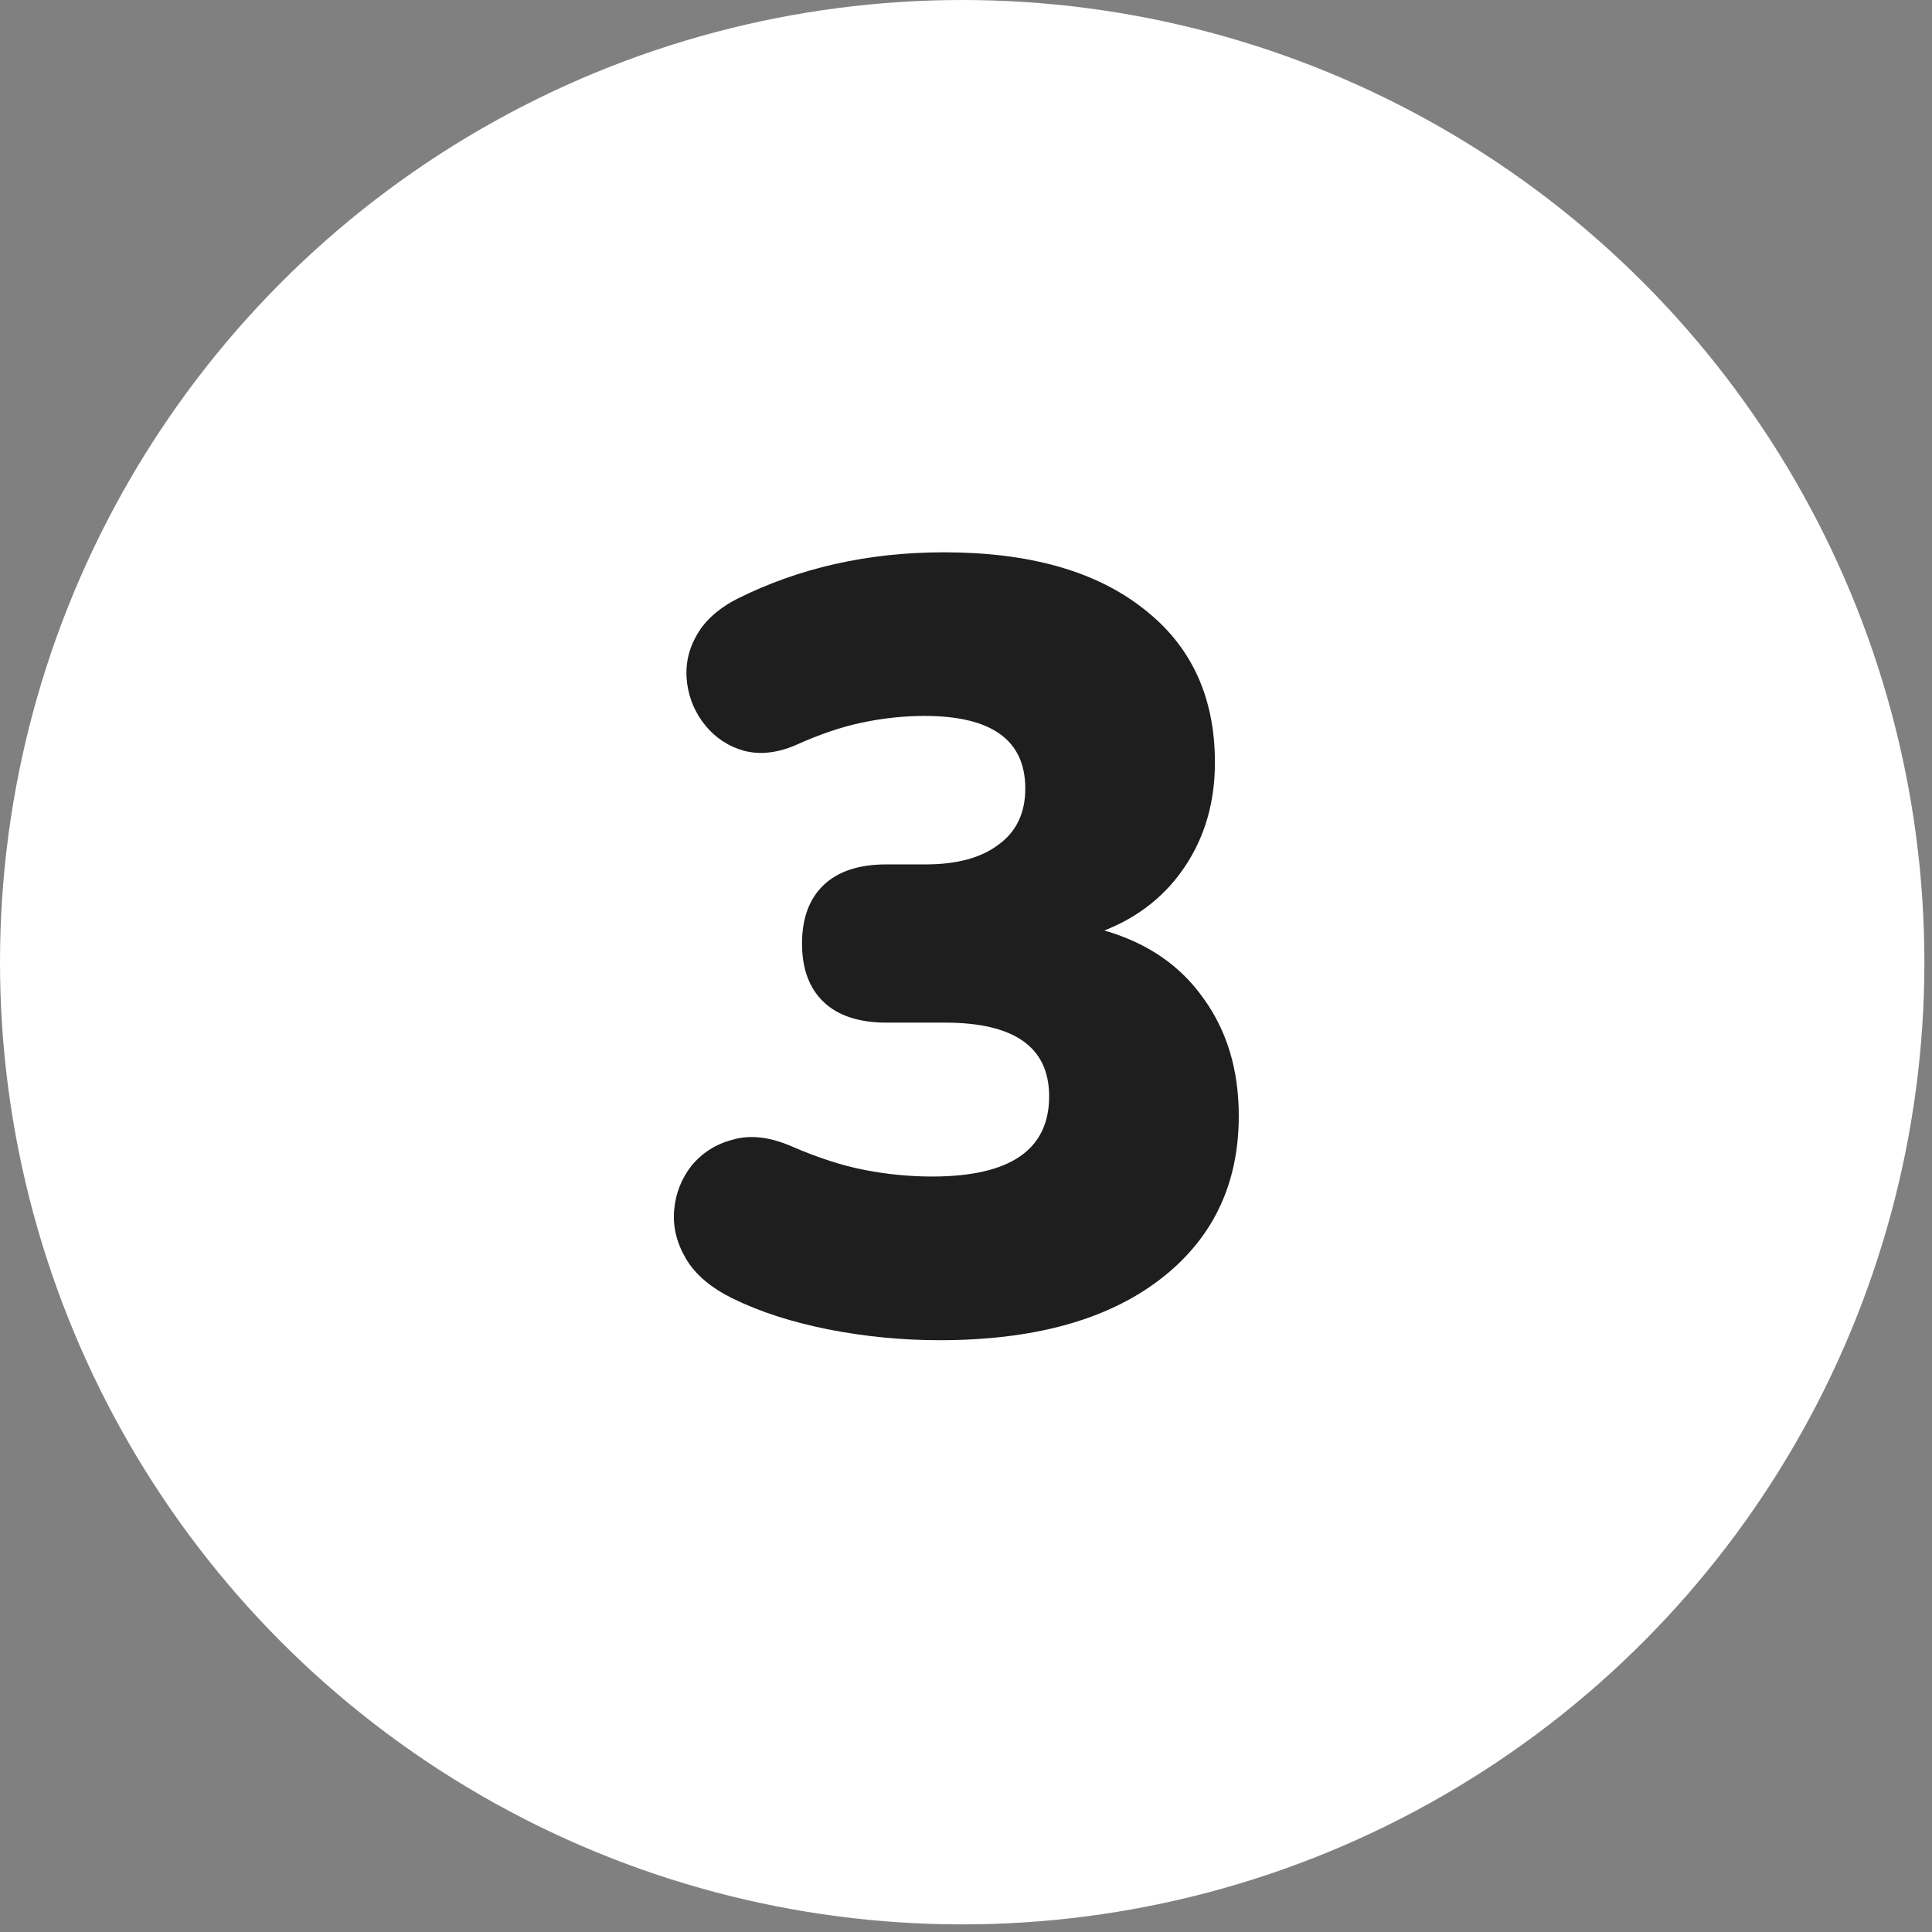<?xml version="1.0" encoding="UTF-8"?> <svg xmlns="http://www.w3.org/2000/svg" width="32" height="32" viewBox="0 0 32 32" fill="none"><rect x="0" y="0" width="32" height="32" fill="#808080" stroke="none"/><circle cx="15.937" cy="15.937" r="15.937" fill="white"></circle><path d="M15.564 22.198C14.941 22.198 14.325 22.138 13.715 22.018C13.116 21.898 12.596 21.731 12.153 21.515C11.782 21.336 11.519 21.114 11.363 20.851C11.208 20.588 11.142 20.319 11.166 20.043C11.19 19.768 11.286 19.523 11.453 19.308C11.633 19.092 11.86 18.948 12.135 18.877C12.422 18.793 12.745 18.829 13.104 18.984C13.547 19.176 13.954 19.308 14.325 19.379C14.696 19.451 15.067 19.487 15.438 19.487C16.73 19.487 17.377 19.044 17.377 18.159C17.377 17.345 16.802 16.938 15.653 16.938H14.684C14.229 16.938 13.882 16.824 13.643 16.597C13.404 16.37 13.284 16.047 13.284 15.628C13.284 15.209 13.404 14.886 13.643 14.658C13.882 14.431 14.229 14.317 14.684 14.317H15.33C15.845 14.317 16.246 14.21 16.533 13.994C16.832 13.779 16.982 13.468 16.982 13.061C16.982 12.259 16.425 11.858 15.312 11.858C14.977 11.858 14.636 11.894 14.289 11.966C13.942 12.038 13.571 12.163 13.176 12.343C12.865 12.475 12.578 12.504 12.315 12.433C12.063 12.361 11.854 12.223 11.686 12.02C11.519 11.816 11.417 11.583 11.381 11.32C11.345 11.044 11.393 10.787 11.525 10.548C11.656 10.297 11.884 10.087 12.207 9.92C13.236 9.405 14.379 9.148 15.635 9.148C17.047 9.148 18.148 9.459 18.938 10.081C19.728 10.691 20.123 11.541 20.123 12.63C20.123 13.276 19.961 13.845 19.638 14.335C19.315 14.826 18.866 15.185 18.292 15.412C18.998 15.616 19.543 15.987 19.925 16.525C20.32 17.064 20.518 17.716 20.518 18.482C20.518 19.631 20.075 20.54 19.189 21.21C18.316 21.868 17.107 22.198 15.564 22.198Z" fill="#1E1E1E"></path></svg> 